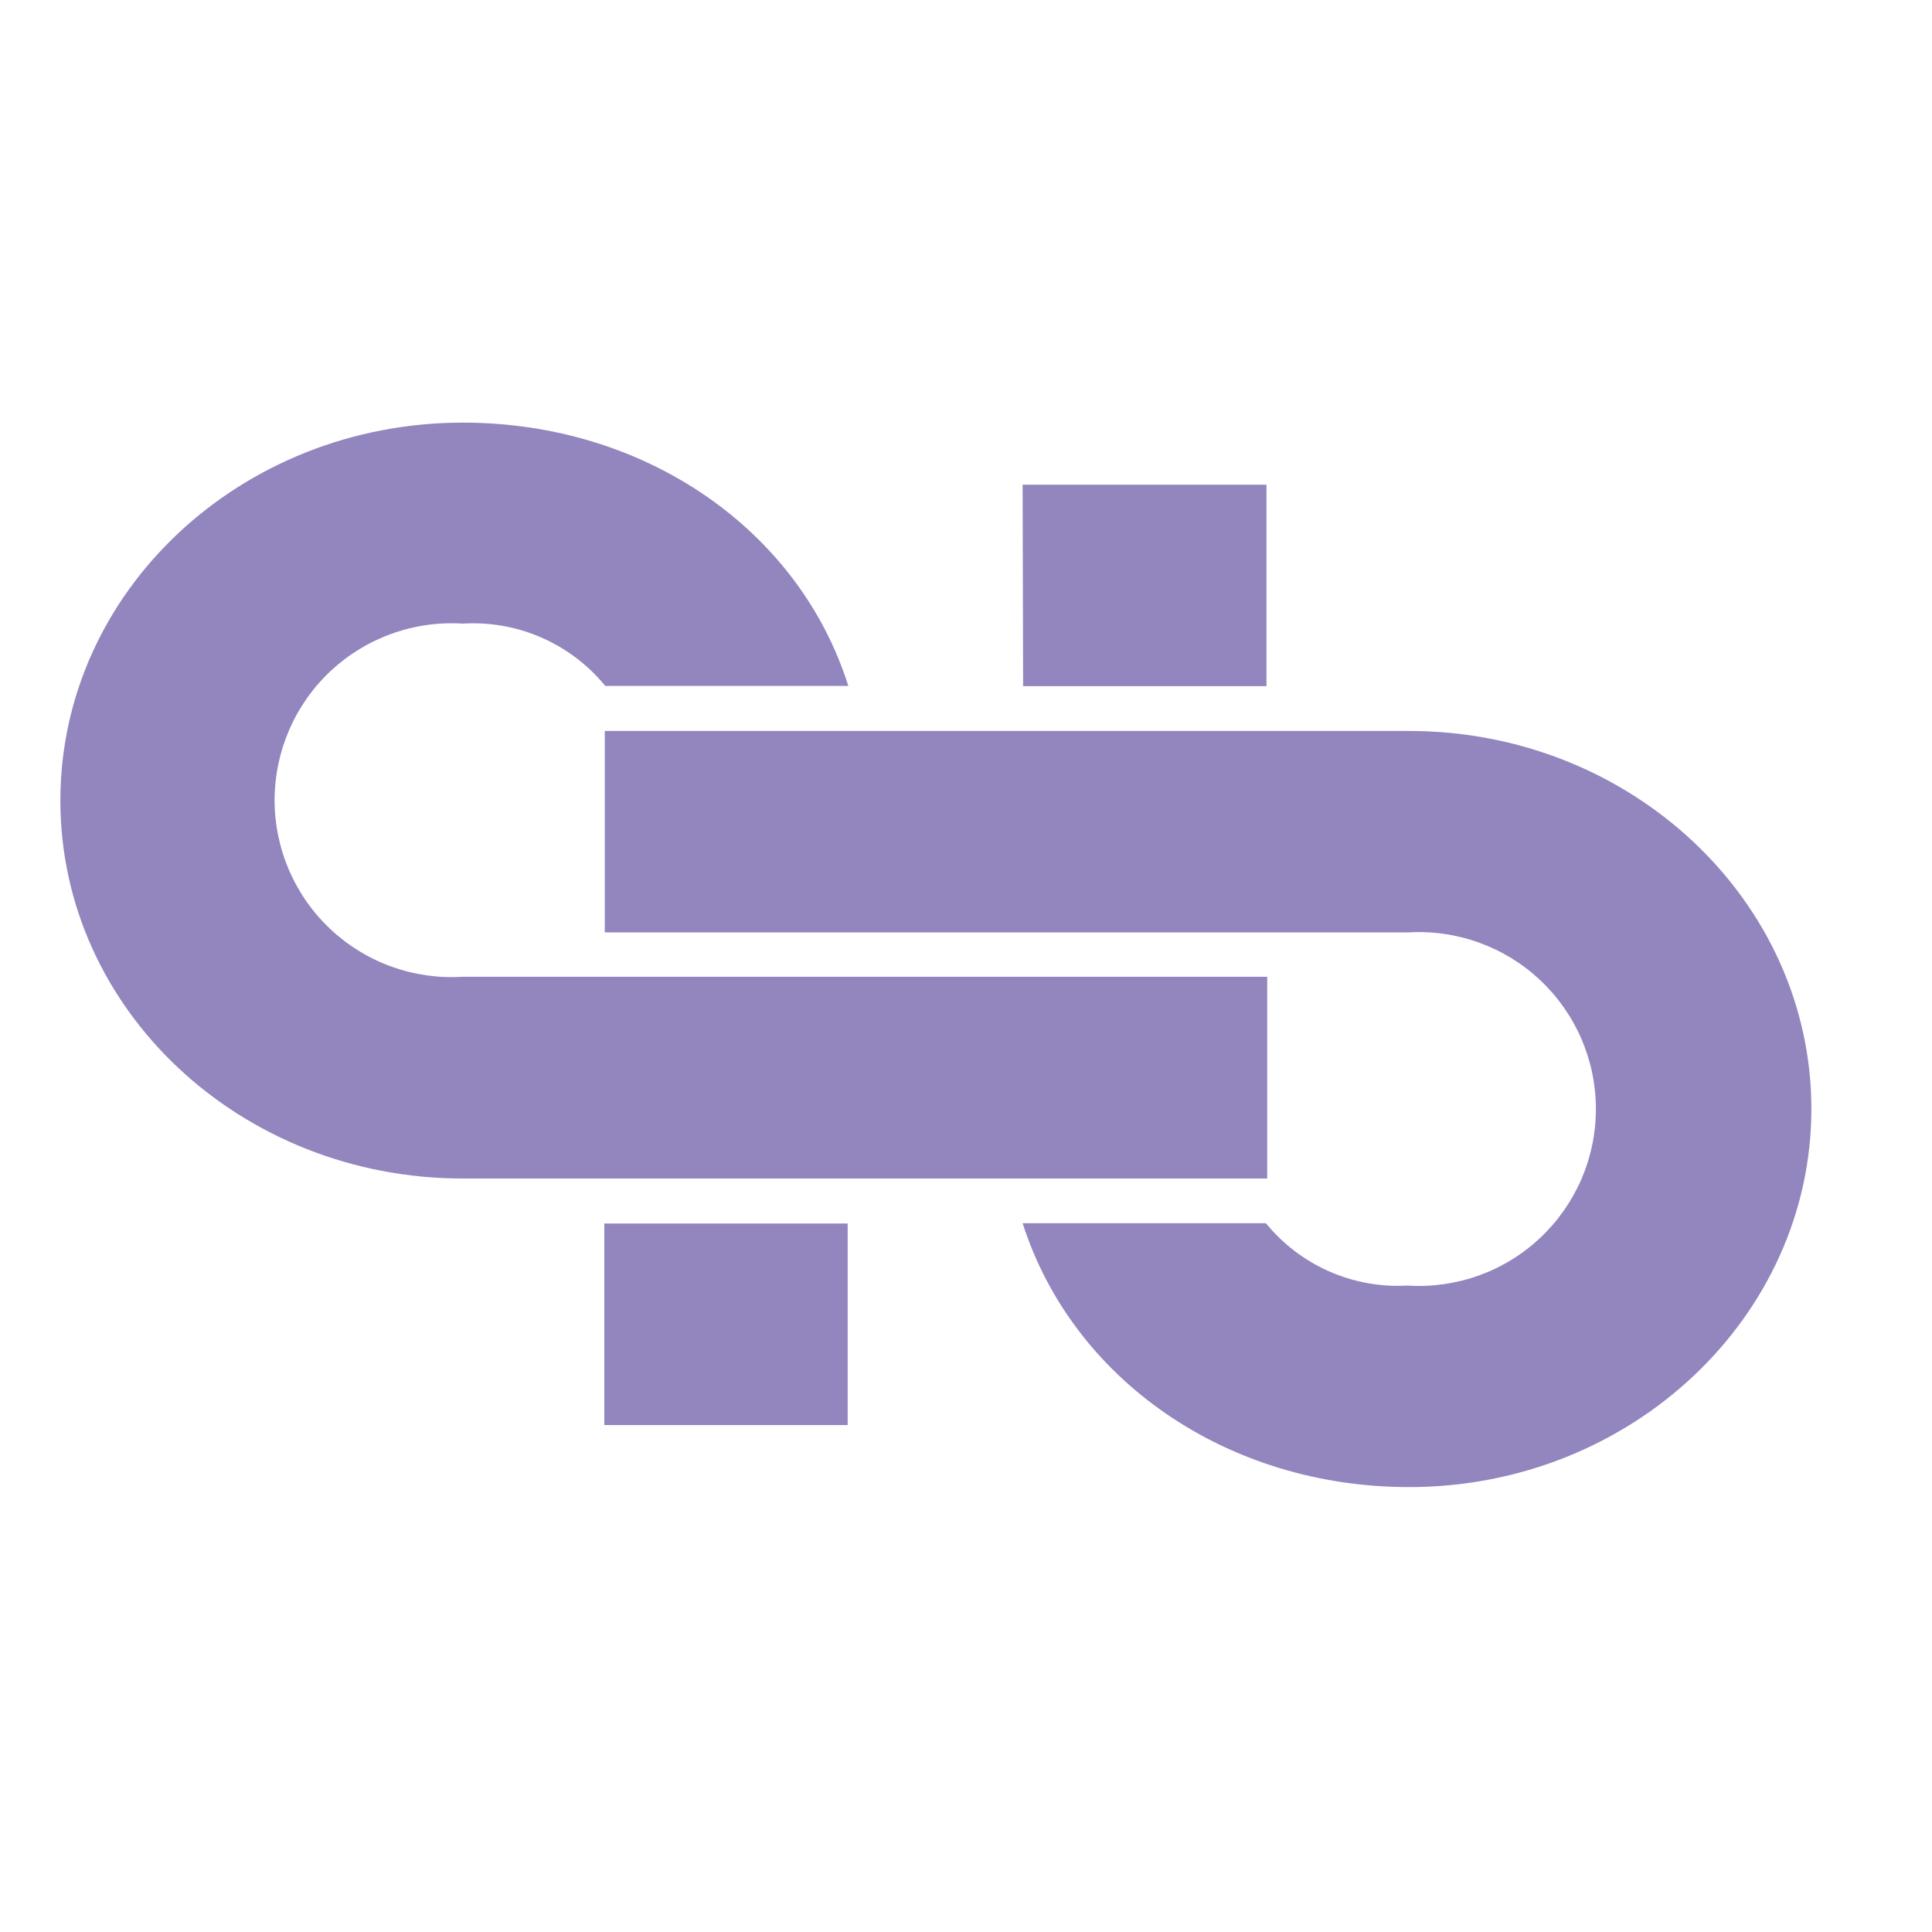 <svg width="32" height="32" viewBox="0 0 32 32" fill="none" xmlns="http://www.w3.org/2000/svg">
<path d="M14.056 11.361H10.025C9.742 11.015 9.38 10.74 8.97 10.561C8.56 10.381 8.114 10.302 7.667 10.329C7.267 10.304 6.866 10.36 6.489 10.496C6.112 10.631 5.767 10.842 5.474 11.116C5.182 11.39 4.949 11.721 4.79 12.089C4.631 12.457 4.548 12.853 4.548 13.254C4.548 13.654 4.631 14.051 4.79 14.418C4.949 14.786 5.182 15.117 5.474 15.391C5.767 15.665 6.112 15.877 6.489 16.012C6.866 16.147 7.267 16.204 7.667 16.178H20.989V19.52H7.667C3.983 19.52 1 16.718 1 13.26C1 9.801 3.983 7 7.667 7C10.686 7 13.237 8.774 14.052 11.365M16.946 11.365H20.977V8.028H16.938L16.946 11.365ZM10.009 23.603H14.04V20.265H10.009V23.603ZM16.938 20.261H20.968C21.25 20.606 21.61 20.88 22.017 21.059C22.425 21.238 22.87 21.319 23.314 21.293C23.714 21.319 24.115 21.262 24.492 21.127C24.869 20.992 25.215 20.78 25.507 20.506C25.799 20.232 26.032 19.901 26.192 19.534C26.351 19.166 26.433 18.77 26.433 18.369C26.433 17.968 26.351 17.572 26.192 17.204C26.032 16.836 25.799 16.505 25.507 16.231C25.215 15.957 24.869 15.746 24.492 15.611C24.115 15.475 23.714 15.419 23.314 15.444H10.017V12.107H23.339C27.023 12.107 30.002 14.928 30.002 18.367C30.002 21.805 27.023 24.631 23.339 24.631C20.32 24.631 17.768 22.853 16.938 20.261Z" fill="#9385BE"/>
</svg>
